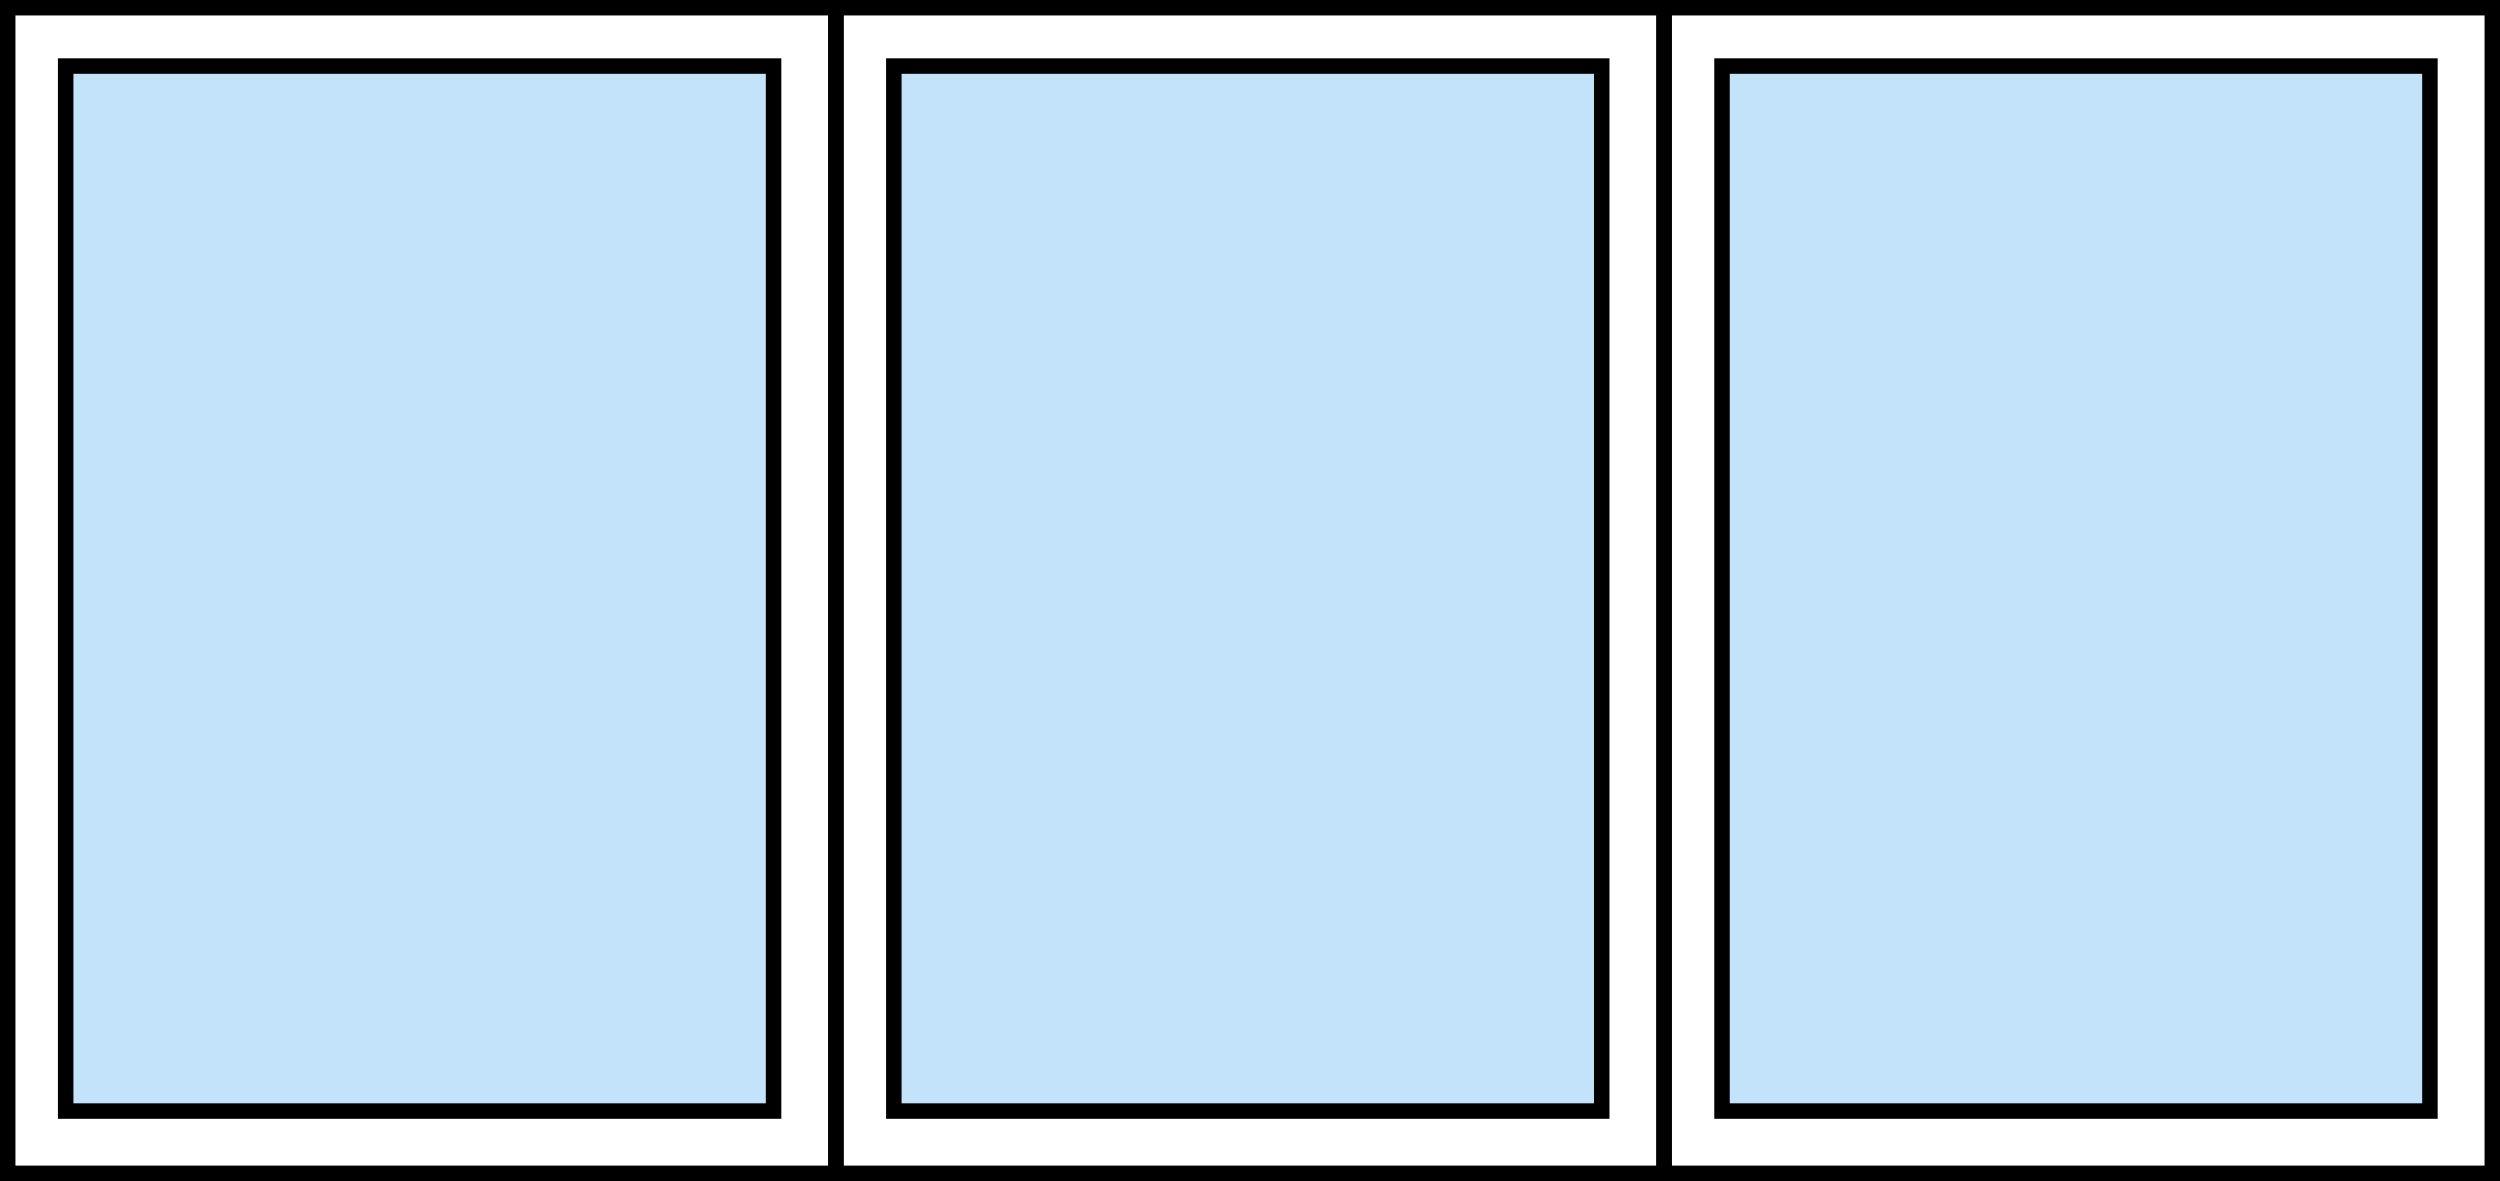 <?xml version="1.0" encoding="UTF-8" standalone="no"?>
<svg
   xmlns:dc="http://purl.org/dc/elements/1.1/"
   xmlns:cc="http://creativecommons.org/ns#"
   xmlns:rdf="http://www.w3.org/1999/02/22-rdf-syntax-ns#"
   xmlns:svg="http://www.w3.org/2000/svg"
   xmlns="http://www.w3.org/2000/svg"
   width="57.942mm"
   height="27.373mm"
   viewBox="0 0 57.942 27.373"
   version="1.1"
   id="svg4129">
  <defs
     id="defs4123" />
  <g
     transform="translate(-0.072,-0.072)"
     id="g3383">
    <path
       d="M 1.594,1.603 V 25.823 H 18.001 V 1.603 Z"
       style="fill:#c2e3f9;fill-opacity:1;fill-rule:nonzero;stroke:#000000;stroke-width:0.359;stroke-miterlimit:4;stroke-dasharray:none;stroke-opacity:1"
       id="path76" />
    <path
       d="M 0.251,0.251 V 27.266 H 19.446 V 0.251 Z"
       style="fill:none;stroke:#000000;stroke-width:0.358;stroke-linecap:butt;stroke-linejoin:miter;stroke-miterlimit:4;stroke-dasharray:none;stroke-opacity:1"
       id="path90" />
  </g>
  <g
     transform="translate(19.122,-0.072)"
     id="g3389">
    <path
       id="path3385"
       style="fill:#c2e3f9;fill-opacity:1;fill-rule:nonzero;stroke:#000000;stroke-width:0.359;stroke-miterlimit:4;stroke-dasharray:none;stroke-opacity:1"
       d="M 1.594,1.603 V 25.823 H 18.001 V 1.603 Z" />
    <path
       id="path3387"
       style="fill:none;stroke:#000000;stroke-width:0.358;stroke-linecap:butt;stroke-linejoin:miter;stroke-miterlimit:4;stroke-dasharray:none;stroke-opacity:1"
       d="M 0.251,0.251 V 27.266 H 19.446 V 0.251 Z" />
  </g>
  <g
     id="g3395"
     transform="translate(38.317,-0.072)">
    <path
       d="M 1.594,1.603 V 25.823 H 18.001 V 1.603 Z"
       style="fill:#c2e3f9;fill-opacity:1;fill-rule:nonzero;stroke:#000000;stroke-width:0.359;stroke-miterlimit:4;stroke-dasharray:none;stroke-opacity:1"
       id="path3391" />
    <path
       d="M 0.251,0.251 V 27.266 H 19.446 V 0.251 Z"
       style="fill:none;stroke:#000000;stroke-width:0.358;stroke-linecap:butt;stroke-linejoin:miter;stroke-miterlimit:4;stroke-dasharray:none;stroke-opacity:1"
       id="path3393" />
  </g>
</svg>
